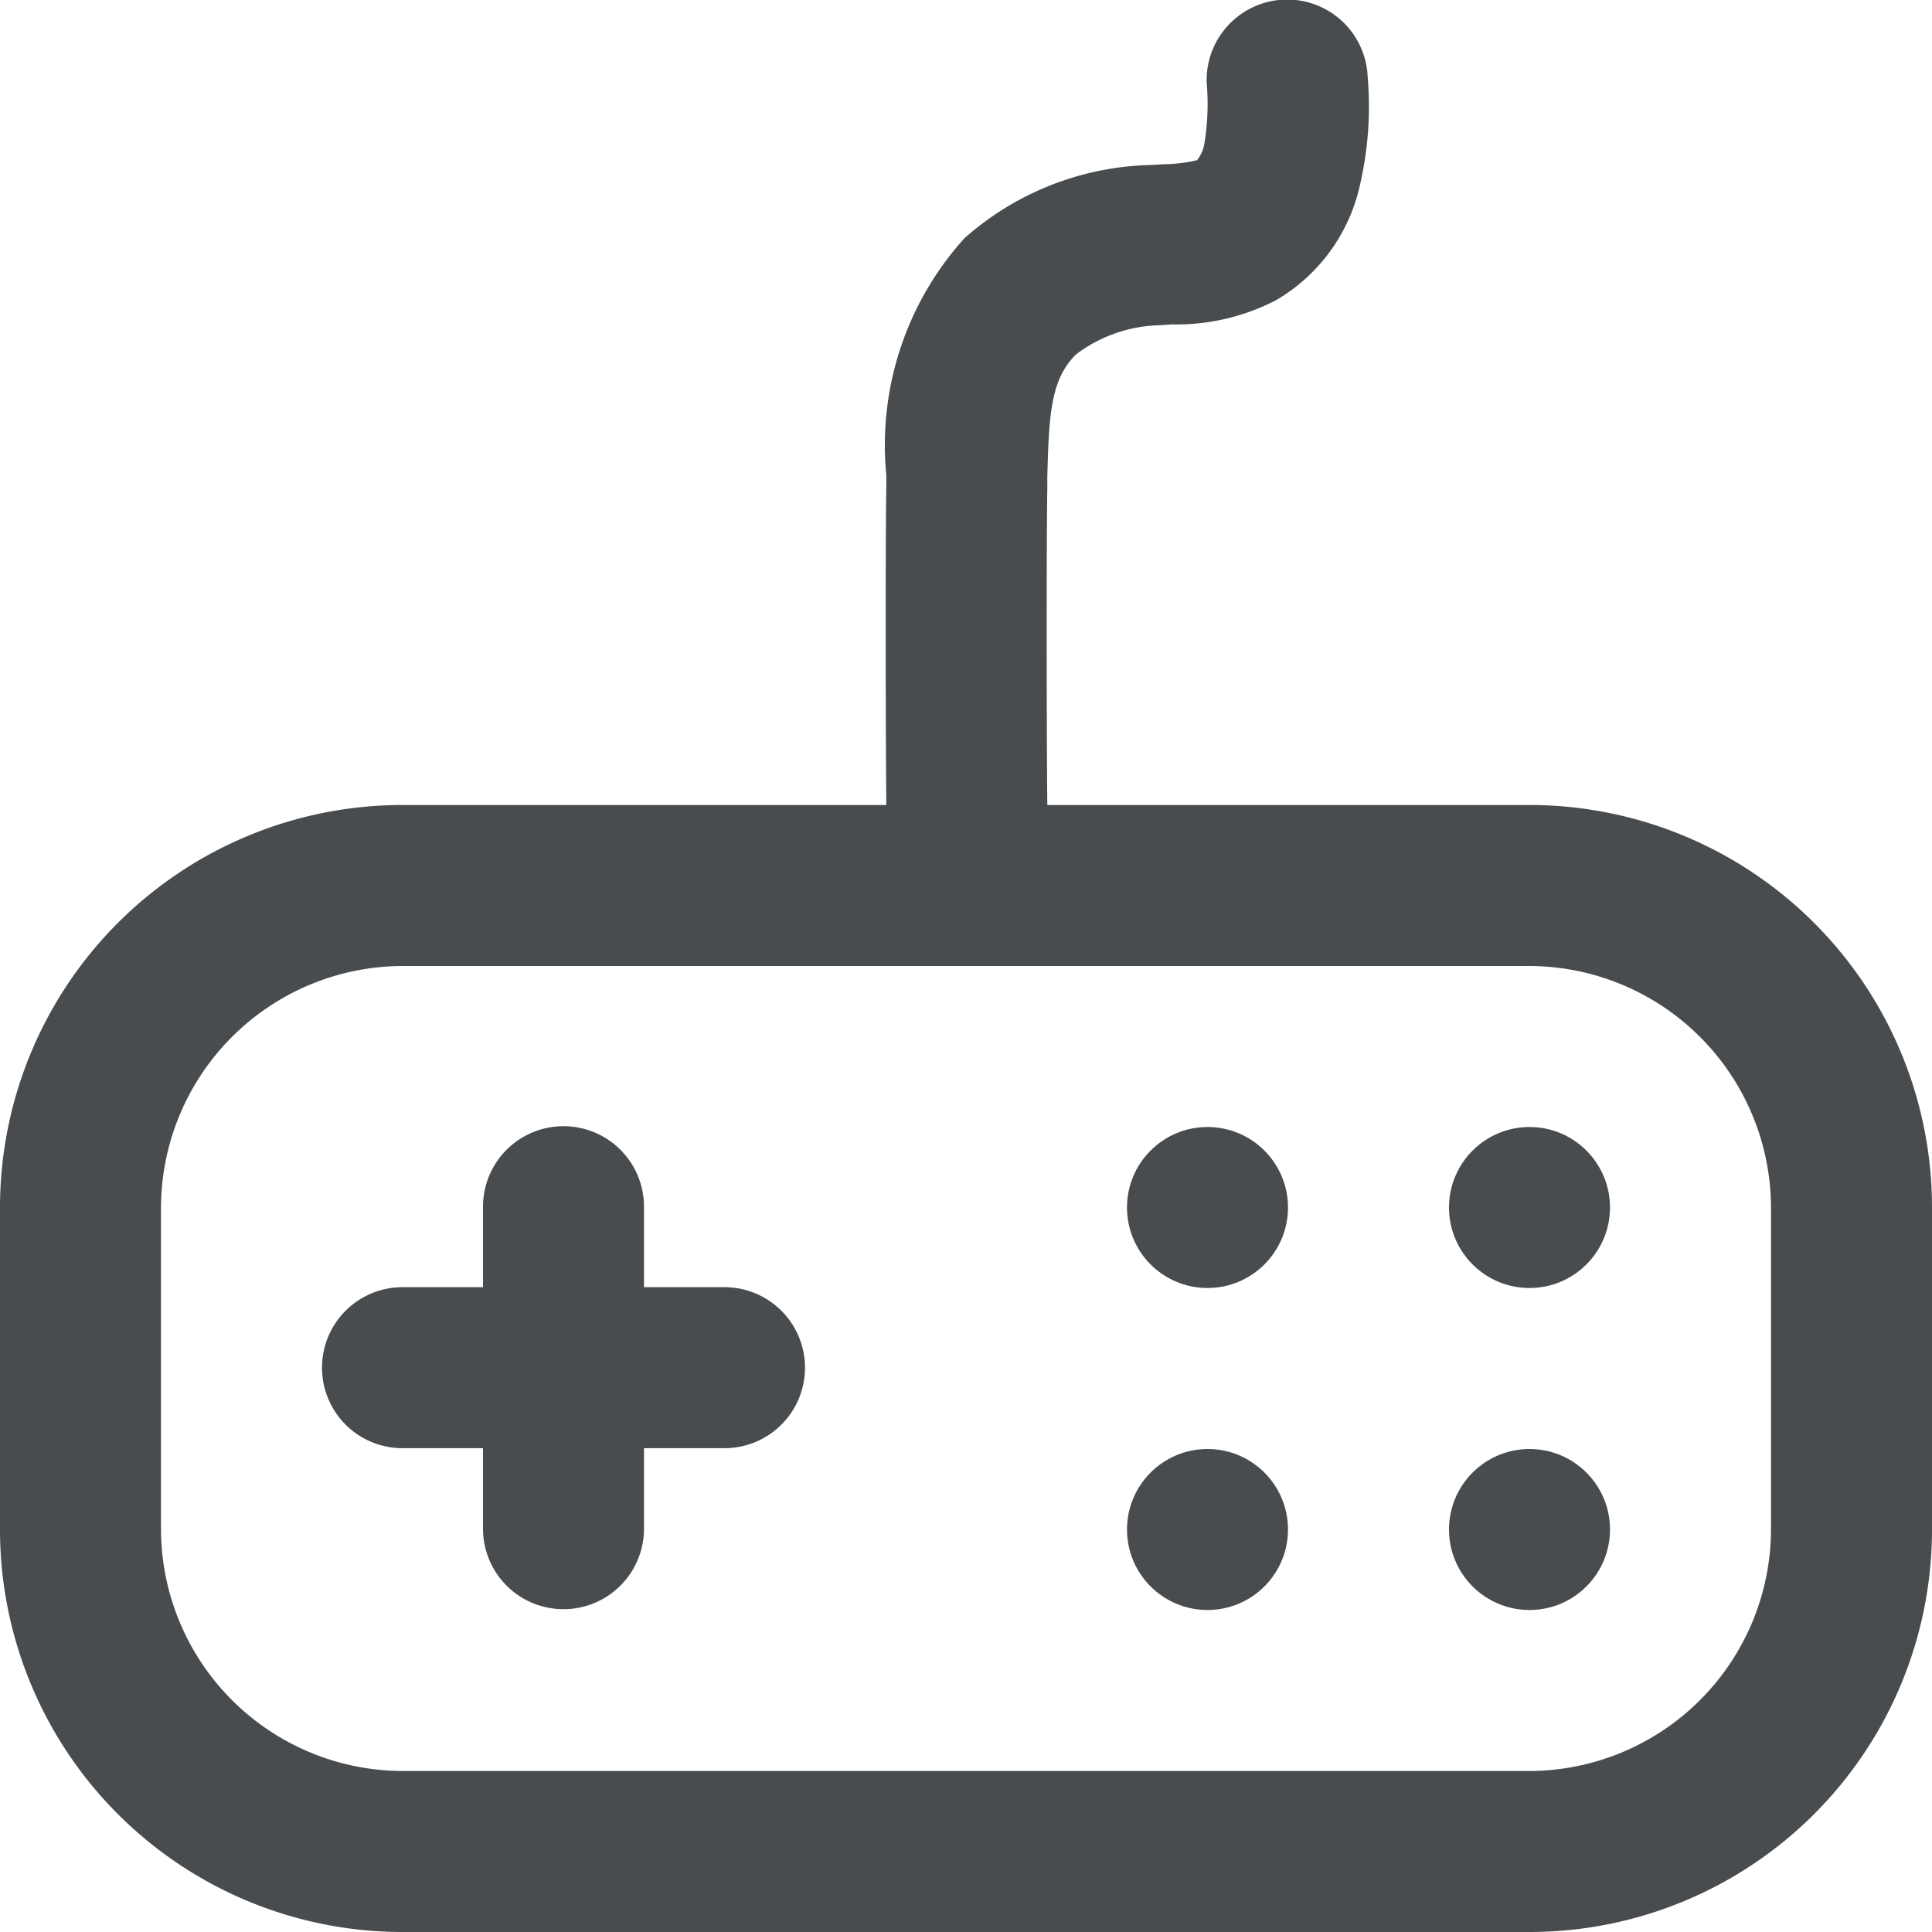 <?xml version="1.0" encoding="utf-8"?><!-- Скачано с сайта svg4.ru / Downloaded from svg4.ru -->
<svg width="800px" height="800px" viewBox="0 0 24 24" xmlns="http://www.w3.org/2000/svg">
    <path fill="#494c4e" d="M19,10H13.01c-.01-1.06-.01-3.37,0-3.93V5.93c.02-.77.04-1.22.36-1.53a1.793,1.793,0,0,1,1.04-.36l.15-.01a2.694,2.694,0,0,0,1.29-.3A2.205,2.205,0,0,0,16.9,2.27,4.3,4.3,0,0,0,16.99.96a1,1,0,0,0-2,.07,3.026,3.026,0,0,1-.03.76.441.441,0,0,1-.09.2,1.893,1.893,0,0,1-.41.05l-.18.01a3.611,3.611,0,0,0-2.3.91,3.831,3.831,0,0,0-.97,2.94v.13C11,6.59,11,8.9,11.01,10H5a5,5,0,0,0-5,5v4a5,5,0,0,0,5,5H19a5,5,0,0,0,5-5V15A5,5,0,0,0,19,10Zm3,9a3.009,3.009,0,0,1-3,3H5a3.009,3.009,0,0,1-3-3V15a3.009,3.009,0,0,1,3-3H19a3.009,3.009,0,0,1,3,3Z"/>
    <path fill="#494c4e" d="M10,16.99a1,1,0,0,1-1,1H8v1a1,1,0,0,1-2,0v-1H5a1,1,0,1,1,0-2H6v-1a1,1,0,0,1,2,0v1H9A1,1,0,0,1,10,16.99Z"/>
    <circle fill="#494c4e" cx="19" cy="15" r="1"/>
    <circle fill="#494c4e" cx="19" cy="19" r="1"/>
    <circle fill="#494c4e" cx="15" cy="15" r="1"/>
    <circle fill="#494c4e" cx="15" cy="19" r="1"/>
</svg>